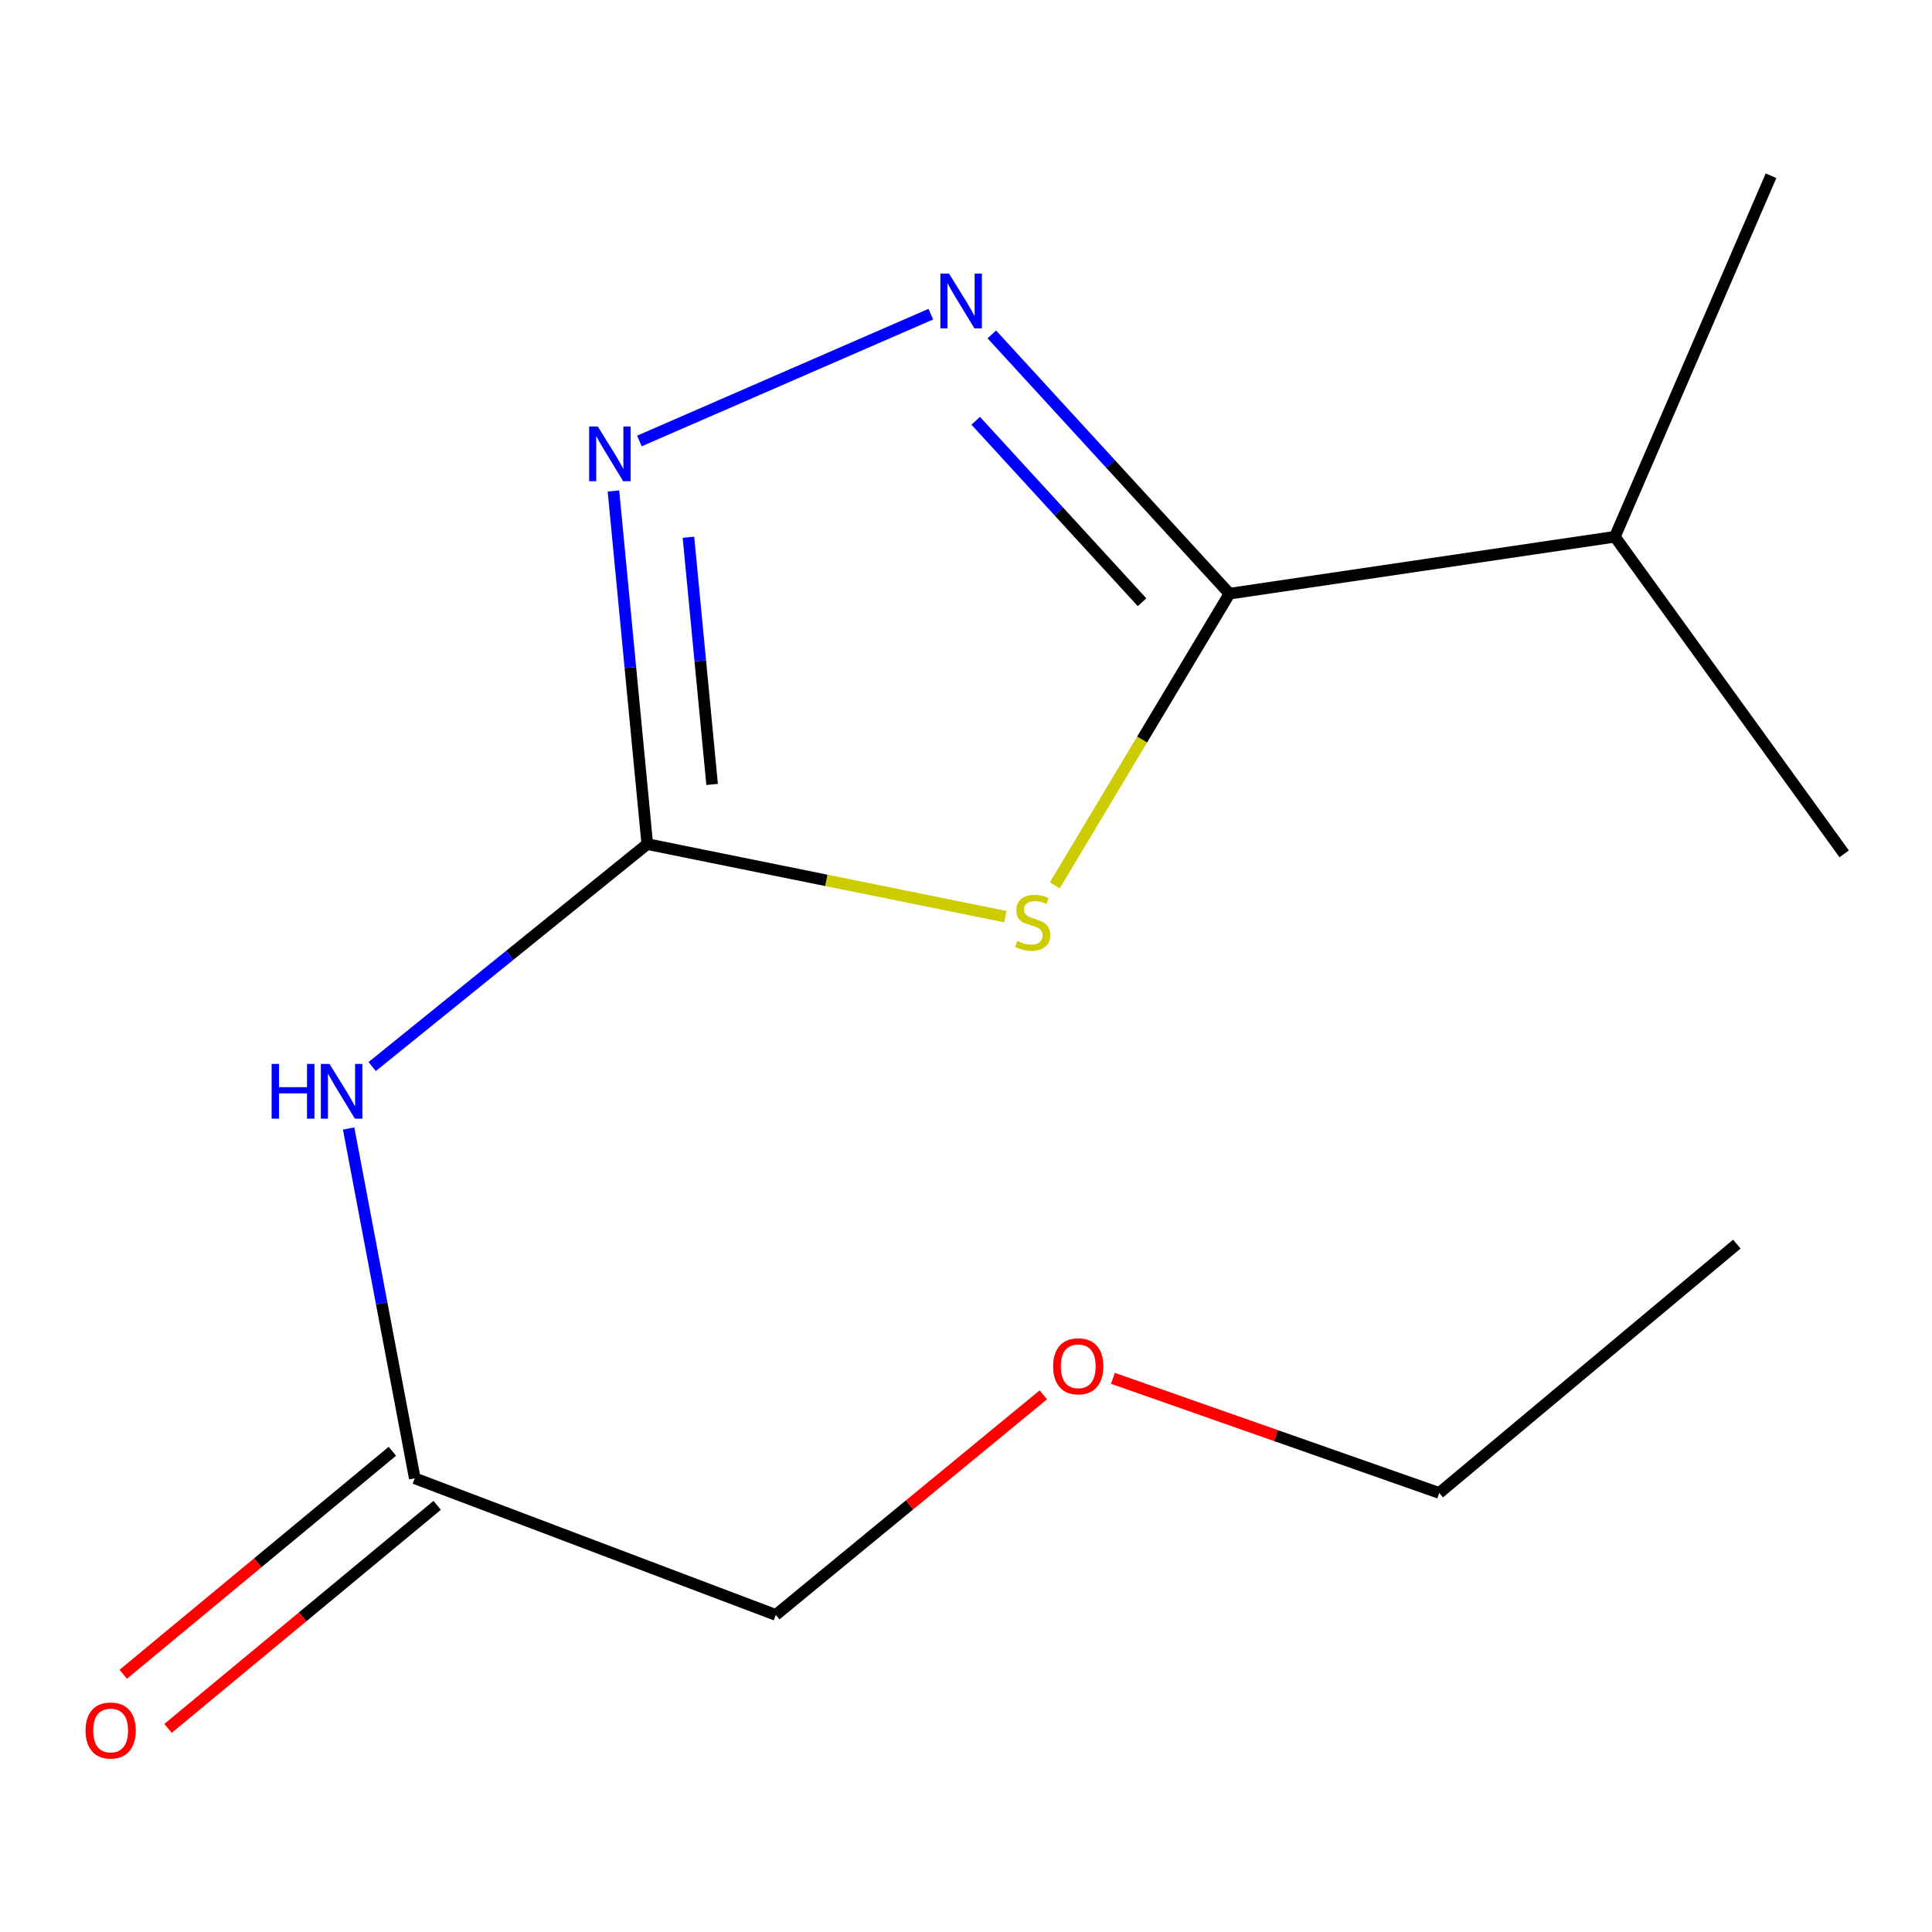 <?xml version='1.0' encoding='iso-8859-1'?>
<svg version='1.1' baseProfile='full'
              xmlns='http://www.w3.org/2000/svg'
                      xmlns:rdkit='http://www.rdkit.org/xml'
                      xmlns:xlink='http://www.w3.org/1999/xlink'
                  xml:space='preserve'
width='1000px' height='1000px' viewBox='0 0 1000 1000'>
<!-- END OF HEADER -->
<rect style='opacity:1.0;fill:#FFFFFF;stroke:none' width='1000' height='1000' x='0' y='0'> </rect>
<path class='bond-0' d='M 520.357,474.447 L 427.693,455.676' style='fill:none;fill-rule:evenodd;stroke:#CCCC00;stroke-width:6px;stroke-linecap:butt;stroke-linejoin:miter;stroke-opacity:1' />
<path class='bond-0' d='M 427.693,455.676 L 335.028,436.904' style='fill:none;fill-rule:evenodd;stroke:#000000;stroke-width:6px;stroke-linecap:butt;stroke-linejoin:miter;stroke-opacity:1' />
<path class='bond-2' d='M 545.952,458.242 L 591.164,382.764' style='fill:none;fill-rule:evenodd;stroke:#CCCC00;stroke-width:6px;stroke-linecap:butt;stroke-linejoin:miter;stroke-opacity:1' />
<path class='bond-2' d='M 591.164,382.764 L 636.375,307.285' style='fill:none;fill-rule:evenodd;stroke:#000000;stroke-width:6px;stroke-linecap:butt;stroke-linejoin:miter;stroke-opacity:1' />
<path class='bond-3' d='M 335.028,436.904 L 326.276,345.52' style='fill:none;fill-rule:evenodd;stroke:#000000;stroke-width:6px;stroke-linecap:butt;stroke-linejoin:miter;stroke-opacity:1' />
<path class='bond-3' d='M 326.276,345.52 L 317.523,254.136' style='fill:none;fill-rule:evenodd;stroke:#0000FF;stroke-width:6px;stroke-linecap:butt;stroke-linejoin:miter;stroke-opacity:1' />
<path class='bond-3' d='M 368.59,406.023 L 362.463,342.054' style='fill:none;fill-rule:evenodd;stroke:#000000;stroke-width:6px;stroke-linecap:butt;stroke-linejoin:miter;stroke-opacity:1' />
<path class='bond-3' d='M 362.463,342.054 L 356.336,278.085' style='fill:none;fill-rule:evenodd;stroke:#0000FF;stroke-width:6px;stroke-linecap:butt;stroke-linejoin:miter;stroke-opacity:1' />
<path class='bond-4' d='M 335.028,436.904 L 263.834,494.476' style='fill:none;fill-rule:evenodd;stroke:#000000;stroke-width:6px;stroke-linecap:butt;stroke-linejoin:miter;stroke-opacity:1' />
<path class='bond-4' d='M 263.834,494.476 L 192.639,552.049' style='fill:none;fill-rule:evenodd;stroke:#0000FF;stroke-width:6px;stroke-linecap:butt;stroke-linejoin:miter;stroke-opacity:1' />
<path class='bond-1' d='M 513.365,173.095 L 574.87,240.19' style='fill:none;fill-rule:evenodd;stroke:#0000FF;stroke-width:6px;stroke-linecap:butt;stroke-linejoin:miter;stroke-opacity:1' />
<path class='bond-1' d='M 574.87,240.19 L 636.375,307.285' style='fill:none;fill-rule:evenodd;stroke:#000000;stroke-width:6px;stroke-linecap:butt;stroke-linejoin:miter;stroke-opacity:1' />
<path class='bond-1' d='M 505.019,217.789 L 548.072,264.755' style='fill:none;fill-rule:evenodd;stroke:#0000FF;stroke-width:6px;stroke-linecap:butt;stroke-linejoin:miter;stroke-opacity:1' />
<path class='bond-1' d='M 548.072,264.755 L 591.126,311.722' style='fill:none;fill-rule:evenodd;stroke:#000000;stroke-width:6px;stroke-linecap:butt;stroke-linejoin:miter;stroke-opacity:1' />
<path class='bond-14' d='M 481.789,162.606 L 330.95,228.257' style='fill:none;fill-rule:evenodd;stroke:#0000FF;stroke-width:6px;stroke-linecap:butt;stroke-linejoin:miter;stroke-opacity:1' />
<path class='bond-7' d='M 636.375,307.285 L 835.853,277.819' style='fill:none;fill-rule:evenodd;stroke:#000000;stroke-width:6px;stroke-linecap:butt;stroke-linejoin:miter;stroke-opacity:1' />
<path class='bond-5' d='M 180.452,584.104 L 197.566,674.638' style='fill:none;fill-rule:evenodd;stroke:#0000FF;stroke-width:6px;stroke-linecap:butt;stroke-linejoin:miter;stroke-opacity:1' />
<path class='bond-5' d='M 197.566,674.638 L 214.68,765.173' style='fill:none;fill-rule:evenodd;stroke:#000000;stroke-width:6px;stroke-linecap:butt;stroke-linejoin:miter;stroke-opacity:1' />
<path class='bond-6' d='M 203.081,751.177 L 133.432,808.896' style='fill:none;fill-rule:evenodd;stroke:#000000;stroke-width:6px;stroke-linecap:butt;stroke-linejoin:miter;stroke-opacity:1' />
<path class='bond-6' d='M 133.432,808.896 L 63.783,866.615' style='fill:none;fill-rule:evenodd;stroke:#FF0000;stroke-width:6px;stroke-linecap:butt;stroke-linejoin:miter;stroke-opacity:1' />
<path class='bond-6' d='M 226.278,779.168 L 156.629,836.887' style='fill:none;fill-rule:evenodd;stroke:#000000;stroke-width:6px;stroke-linecap:butt;stroke-linejoin:miter;stroke-opacity:1' />
<path class='bond-6' d='M 156.629,836.887 L 86.98,894.606' style='fill:none;fill-rule:evenodd;stroke:#FF0000;stroke-width:6px;stroke-linecap:butt;stroke-linejoin:miter;stroke-opacity:1' />
<path class='bond-8' d='M 214.68,765.173 L 401.534,835.879' style='fill:none;fill-rule:evenodd;stroke:#000000;stroke-width:6px;stroke-linecap:butt;stroke-linejoin:miter;stroke-opacity:1' />
<path class='bond-10' d='M 835.853,277.819 L 916.678,90.965' style='fill:none;fill-rule:evenodd;stroke:#000000;stroke-width:6px;stroke-linecap:butt;stroke-linejoin:miter;stroke-opacity:1' />
<path class='bond-11' d='M 835.853,277.819 L 954.545,441.953' style='fill:none;fill-rule:evenodd;stroke:#000000;stroke-width:6px;stroke-linecap:butt;stroke-linejoin:miter;stroke-opacity:1' />
<path class='bond-9' d='M 401.534,835.879 L 470.781,778.924' style='fill:none;fill-rule:evenodd;stroke:#000000;stroke-width:6px;stroke-linecap:butt;stroke-linejoin:miter;stroke-opacity:1' />
<path class='bond-9' d='M 470.781,778.924 L 540.027,721.969' style='fill:none;fill-rule:evenodd;stroke:#FF0000;stroke-width:6px;stroke-linecap:butt;stroke-linejoin:miter;stroke-opacity:1' />
<path class='bond-12' d='M 576.046,713.415 L 660.498,743.08' style='fill:none;fill-rule:evenodd;stroke:#FF0000;stroke-width:6px;stroke-linecap:butt;stroke-linejoin:miter;stroke-opacity:1' />
<path class='bond-12' d='M 660.498,743.08 L 744.95,772.746' style='fill:none;fill-rule:evenodd;stroke:#000000;stroke-width:6px;stroke-linecap:butt;stroke-linejoin:miter;stroke-opacity:1' />
<path class='bond-13' d='M 744.95,772.746 L 898.986,643.955' style='fill:none;fill-rule:evenodd;stroke:#000000;stroke-width:6px;stroke-linecap:butt;stroke-linejoin:miter;stroke-opacity:1' />
<path  class='atom-0' d='M 526.526 487.037
Q 526.846 487.157, 528.166 487.717
Q 529.486 488.277, 530.926 488.637
Q 532.406 488.957, 533.846 488.957
Q 536.526 488.957, 538.086 487.677
Q 539.646 486.357, 539.646 484.077
Q 539.646 482.517, 538.846 481.557
Q 538.086 480.597, 536.886 480.077
Q 535.686 479.557, 533.686 478.957
Q 531.166 478.197, 529.646 477.477
Q 528.166 476.757, 527.086 475.237
Q 526.046 473.717, 526.046 471.157
Q 526.046 467.597, 528.446 465.397
Q 530.886 463.197, 535.686 463.197
Q 538.966 463.197, 542.686 464.757
L 541.766 467.837
Q 538.366 466.437, 535.806 466.437
Q 533.046 466.437, 531.526 467.597
Q 530.006 468.717, 530.046 470.677
Q 530.046 472.197, 530.806 473.117
Q 531.606 474.037, 532.726 474.557
Q 533.886 475.077, 535.806 475.677
Q 538.366 476.477, 539.886 477.277
Q 541.406 478.077, 542.486 479.717
Q 543.606 481.317, 543.606 484.077
Q 543.606 487.997, 540.966 490.117
Q 538.366 492.197, 534.006 492.197
Q 531.486 492.197, 529.566 491.637
Q 527.686 491.117, 525.446 490.197
L 526.526 487.037
' fill='#CCCC00'/>
<path  class='atom-2' d='M 491.226 141.614
L 500.506 156.614
Q 501.426 158.094, 502.906 160.774
Q 504.386 163.454, 504.466 163.614
L 504.466 141.614
L 508.226 141.614
L 508.226 169.934
L 504.346 169.934
L 494.386 153.534
Q 493.226 151.614, 491.986 149.414
Q 490.786 147.214, 490.426 146.534
L 490.426 169.934
L 486.746 169.934
L 486.746 141.614
L 491.226 141.614
' fill='#0000FF'/>
<path  class='atom-4' d='M 309.421 220.742
L 318.701 235.742
Q 319.621 237.222, 321.101 239.902
Q 322.581 242.582, 322.661 242.742
L 322.661 220.742
L 326.421 220.742
L 326.421 249.062
L 322.541 249.062
L 312.581 232.662
Q 311.421 230.742, 310.181 228.542
Q 308.981 226.342, 308.621 225.662
L 308.621 249.062
L 304.941 249.062
L 304.941 220.742
L 309.421 220.742
' fill='#0000FF'/>
<path  class='atom-5' d='M 140.592 550.687
L 144.432 550.687
L 144.432 562.727
L 158.912 562.727
L 158.912 550.687
L 162.752 550.687
L 162.752 579.007
L 158.912 579.007
L 158.912 565.927
L 144.432 565.927
L 144.432 579.007
L 140.592 579.007
L 140.592 550.687
' fill='#0000FF'/>
<path  class='atom-5' d='M 170.552 550.687
L 179.832 565.687
Q 180.752 567.167, 182.232 569.847
Q 183.712 572.527, 183.792 572.687
L 183.792 550.687
L 187.552 550.687
L 187.552 579.007
L 183.672 579.007
L 173.712 562.607
Q 172.552 560.687, 171.312 558.487
Q 170.112 556.287, 169.752 555.607
L 169.752 579.007
L 166.072 579.007
L 166.072 550.687
L 170.552 550.687
' fill='#0000FF'/>
<path  class='atom-7' d='M 44.271 895.7
Q 44.271 888.9, 47.631 885.1
Q 50.991 881.3, 57.271 881.3
Q 63.551 881.3, 66.911 885.1
Q 70.271 888.9, 70.271 895.7
Q 70.271 902.58, 66.871 906.5
Q 63.471 910.38, 57.271 910.38
Q 51.031 910.38, 47.631 906.5
Q 44.271 902.62, 44.271 895.7
M 57.271 907.18
Q 61.591 907.18, 63.911 904.3
Q 66.271 901.38, 66.271 895.7
Q 66.271 890.14, 63.911 887.34
Q 61.591 884.5, 57.271 884.5
Q 52.951 884.5, 50.591 887.3
Q 48.271 890.1, 48.271 895.7
Q 48.271 901.42, 50.591 904.3
Q 52.951 907.18, 57.271 907.18
' fill='#FF0000'/>
<path  class='atom-10' d='M 545.095 707.189
Q 545.095 700.389, 548.455 696.589
Q 551.815 692.789, 558.095 692.789
Q 564.375 692.789, 567.735 696.589
Q 571.095 700.389, 571.095 707.189
Q 571.095 714.069, 567.695 717.989
Q 564.295 721.869, 558.095 721.869
Q 551.855 721.869, 548.455 717.989
Q 545.095 714.109, 545.095 707.189
M 558.095 718.669
Q 562.415 718.669, 564.735 715.789
Q 567.095 712.869, 567.095 707.189
Q 567.095 701.629, 564.735 698.829
Q 562.415 695.989, 558.095 695.989
Q 553.775 695.989, 551.415 698.789
Q 549.095 701.589, 549.095 707.189
Q 549.095 712.909, 551.415 715.789
Q 553.775 718.669, 558.095 718.669
' fill='#FF0000'/>
</svg>
